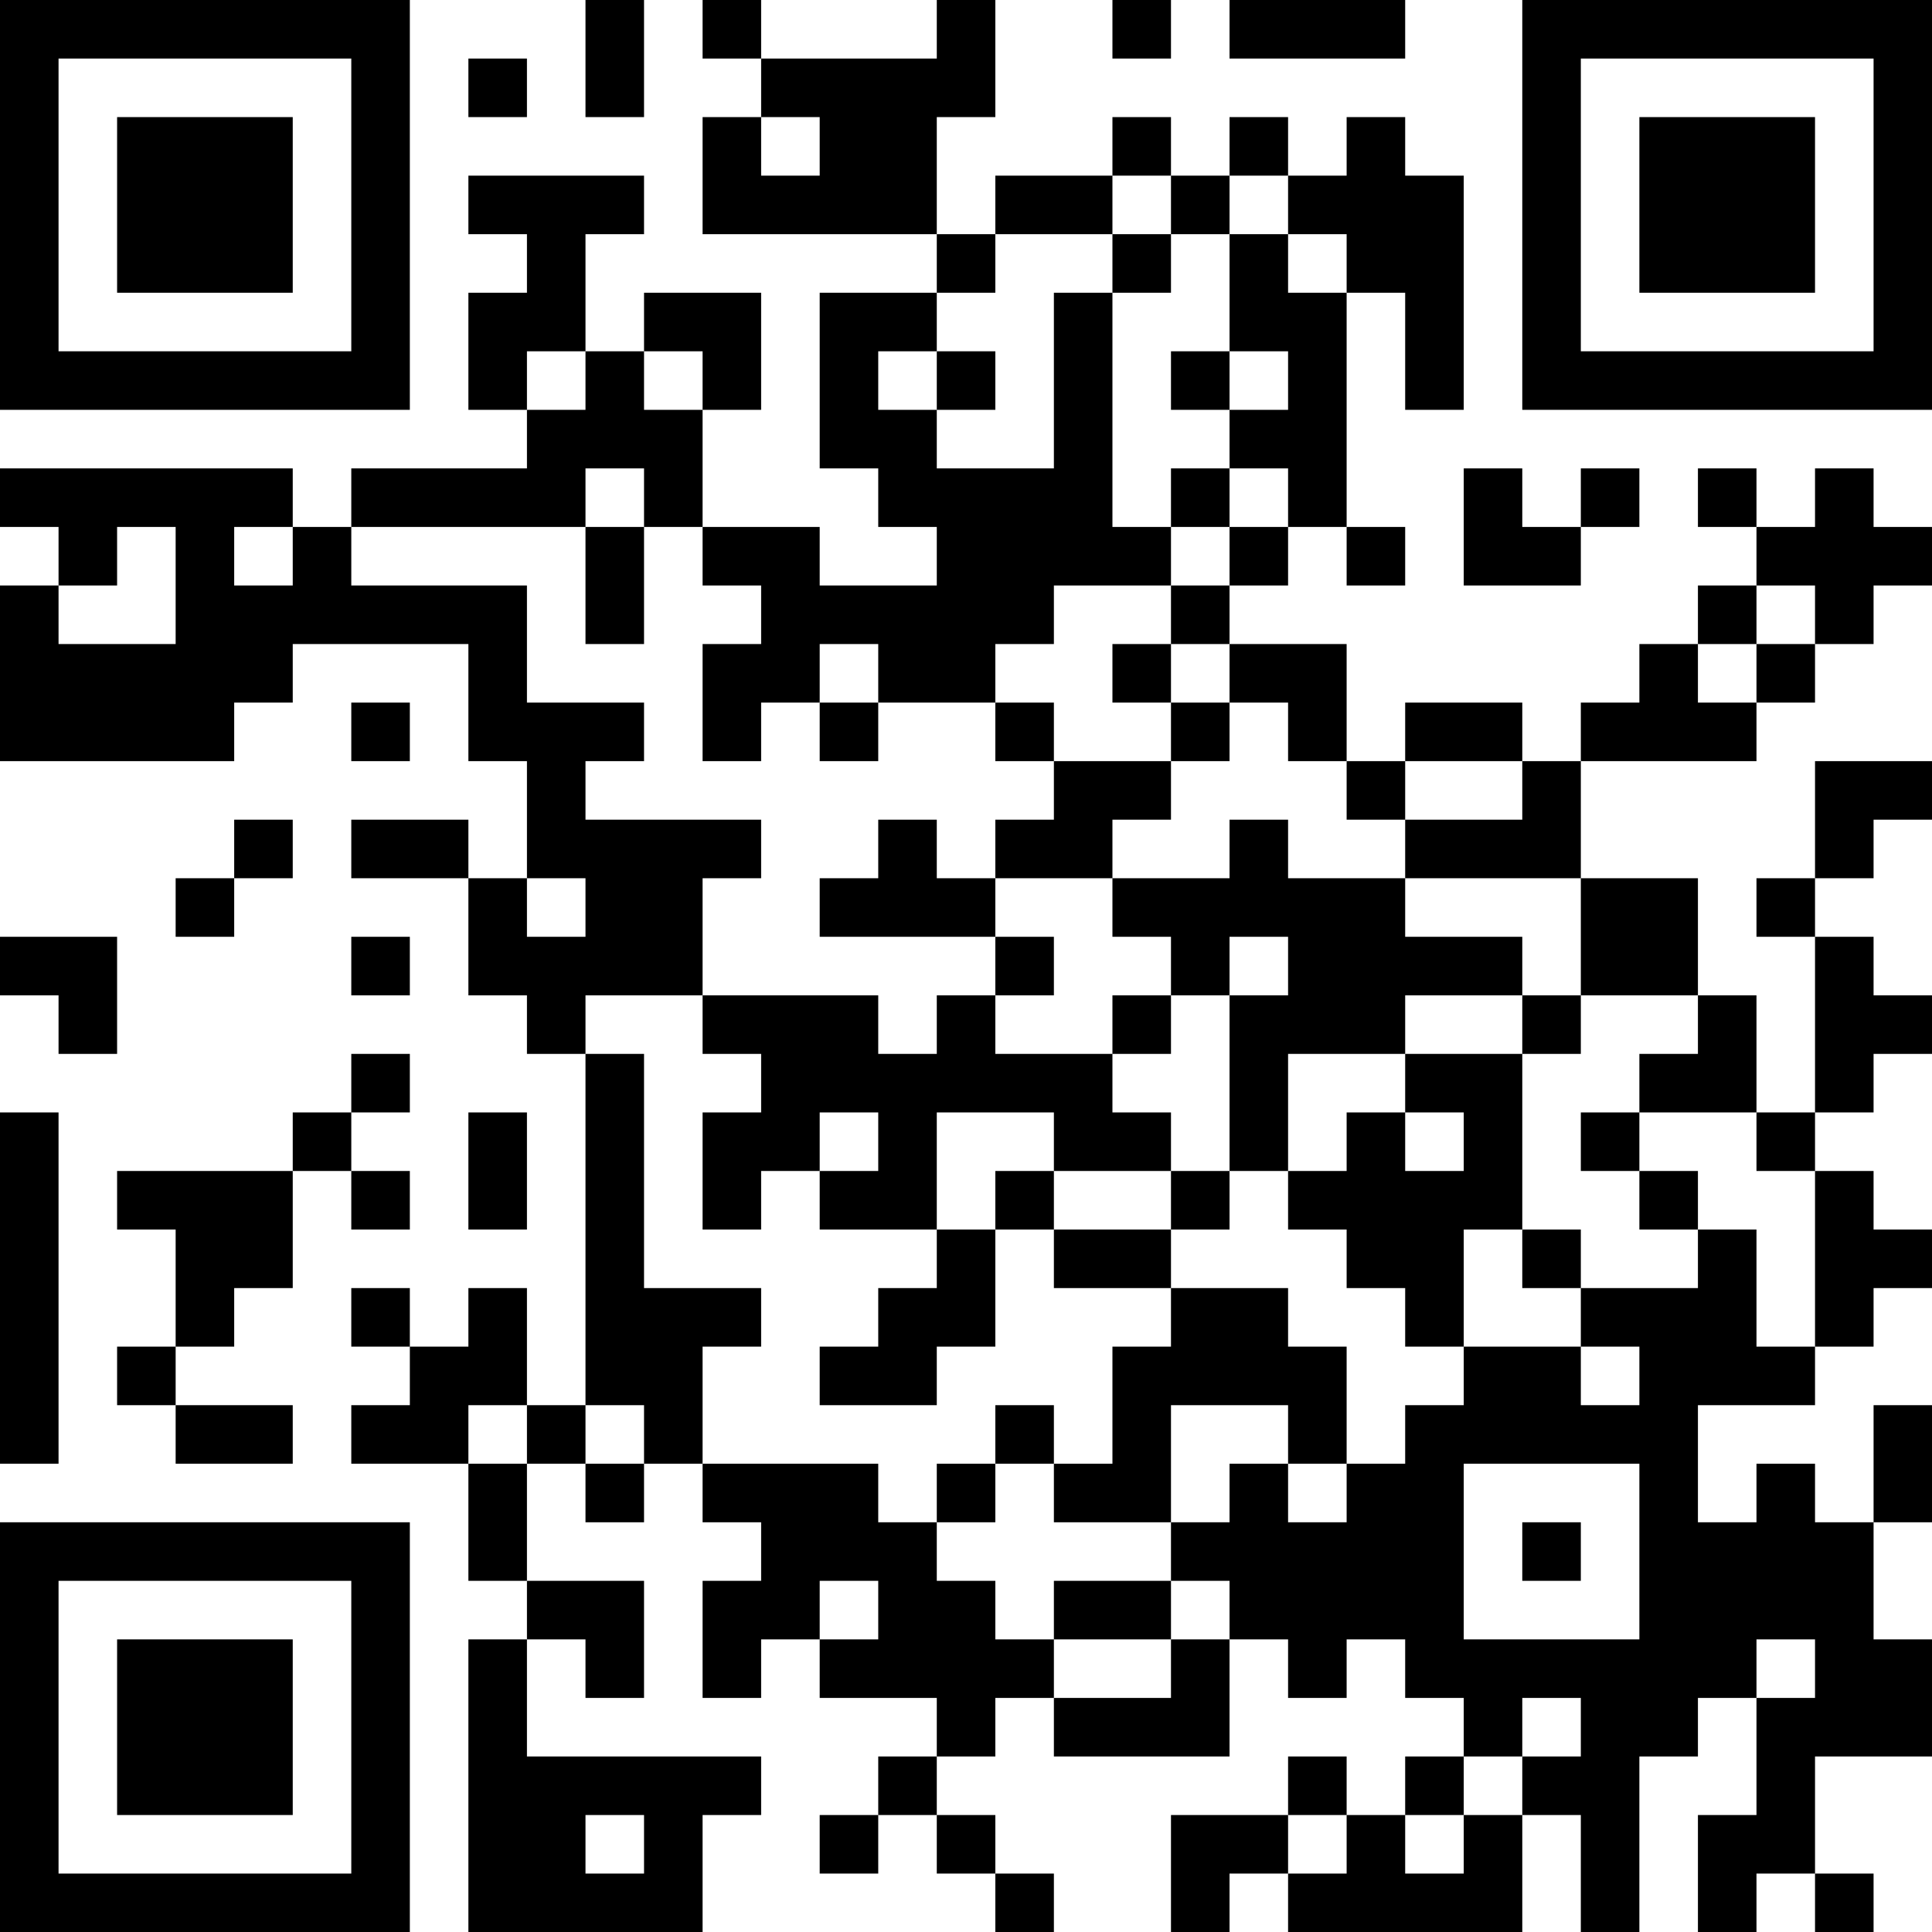 <?xml version="1.0" encoding="UTF-8"?>
<svg xmlns="http://www.w3.org/2000/svg" version="1.1" width="200" height="200" viewBox="0 0 200 200"><rect x="0" y="0" width="200" height="200" fill="#ffffff"/><g transform="scale(6.061)"><g transform="translate(0,0)"><path fill-rule="evenodd" d="M10 0L10 2L11 2L11 0ZM12 0L12 1L13 1L13 2L12 2L12 4L16 4L16 5L14 5L14 8L15 8L15 9L16 9L16 10L14 10L14 9L12 9L12 7L13 7L13 5L11 5L11 6L10 6L10 4L11 4L11 3L8 3L8 4L9 4L9 5L8 5L8 7L9 7L9 8L6 8L6 9L5 9L5 8L0 8L0 9L1 9L1 10L0 10L0 13L4 13L4 12L5 12L5 11L8 11L8 13L9 13L9 15L8 15L8 14L6 14L6 15L8 15L8 17L9 17L9 18L10 18L10 24L9 24L9 22L8 22L8 23L7 23L7 22L6 22L6 23L7 23L7 24L6 24L6 25L8 25L8 27L9 27L9 28L8 28L8 33L12 33L12 31L13 31L13 30L9 30L9 28L10 28L10 29L11 29L11 27L9 27L9 25L10 25L10 26L11 26L11 25L12 25L12 26L13 26L13 27L12 27L12 29L13 29L13 28L14 28L14 29L16 29L16 30L15 30L15 31L14 31L14 32L15 32L15 31L16 31L16 32L17 32L17 33L18 33L18 32L17 32L17 31L16 31L16 30L17 30L17 29L18 29L18 30L21 30L21 28L22 28L22 29L23 29L23 28L24 28L24 29L25 29L25 30L24 30L24 31L23 31L23 30L22 30L22 31L20 31L20 33L21 33L21 32L22 32L22 33L26 33L26 31L27 31L27 33L28 33L28 30L29 30L29 29L30 29L30 31L29 31L29 33L30 33L30 32L31 32L31 33L32 33L32 32L31 32L31 30L33 30L33 28L32 28L32 26L33 26L33 24L32 24L32 26L31 26L31 25L30 25L30 26L29 26L29 24L31 24L31 23L32 23L32 22L33 22L33 21L32 21L32 20L31 20L31 19L32 19L32 18L33 18L33 17L32 17L32 16L31 16L31 15L32 15L32 14L33 14L33 13L31 13L31 15L30 15L30 16L31 16L31 19L30 19L30 17L29 17L29 15L27 15L27 13L30 13L30 12L31 12L31 11L32 11L32 10L33 10L33 9L32 9L32 8L31 8L31 9L30 9L30 8L29 8L29 9L30 9L30 10L29 10L29 11L28 11L28 12L27 12L27 13L26 13L26 12L24 12L24 13L23 13L23 11L21 11L21 10L22 10L22 9L23 9L23 10L24 10L24 9L23 9L23 5L24 5L24 7L25 7L25 3L24 3L24 2L23 2L23 3L22 3L22 2L21 2L21 3L20 3L20 2L19 2L19 3L17 3L17 4L16 4L16 2L17 2L17 0L16 0L16 1L13 1L13 0ZM19 0L19 1L20 1L20 0ZM21 0L21 1L24 1L24 0ZM8 1L8 2L9 2L9 1ZM13 2L13 3L14 3L14 2ZM19 3L19 4L17 4L17 5L16 5L16 6L15 6L15 7L16 7L16 8L18 8L18 5L19 5L19 9L20 9L20 10L18 10L18 11L17 11L17 12L15 12L15 11L14 11L14 12L13 12L13 13L12 13L12 11L13 11L13 10L12 10L12 9L11 9L11 8L10 8L10 9L6 9L6 10L9 10L9 12L11 12L11 13L10 13L10 14L13 14L13 15L12 15L12 17L10 17L10 18L11 18L11 22L13 22L13 23L12 23L12 25L15 25L15 26L16 26L16 27L17 27L17 28L18 28L18 29L20 29L20 28L21 28L21 27L20 27L20 26L21 26L21 25L22 25L22 26L23 26L23 25L24 25L24 24L25 24L25 23L27 23L27 24L28 24L28 23L27 23L27 22L29 22L29 21L30 21L30 23L31 23L31 20L30 20L30 19L28 19L28 18L29 18L29 17L27 17L27 15L24 15L24 14L26 14L26 13L24 13L24 14L23 14L23 13L22 13L22 12L21 12L21 11L20 11L20 10L21 10L21 9L22 9L22 8L21 8L21 7L22 7L22 6L21 6L21 4L22 4L22 5L23 5L23 4L22 4L22 3L21 3L21 4L20 4L20 3ZM19 4L19 5L20 5L20 4ZM9 6L9 7L10 7L10 6ZM11 6L11 7L12 7L12 6ZM16 6L16 7L17 7L17 6ZM20 6L20 7L21 7L21 6ZM20 8L20 9L21 9L21 8ZM25 8L25 10L27 10L27 9L28 9L28 8L27 8L27 9L26 9L26 8ZM2 9L2 10L1 10L1 11L3 11L3 9ZM4 9L4 10L5 10L5 9ZM10 9L10 11L11 11L11 9ZM30 10L30 11L29 11L29 12L30 12L30 11L31 11L31 10ZM19 11L19 12L20 12L20 13L18 13L18 12L17 12L17 13L18 13L18 14L17 14L17 15L16 15L16 14L15 14L15 15L14 15L14 16L17 16L17 17L16 17L16 18L15 18L15 17L12 17L12 18L13 18L13 19L12 19L12 21L13 21L13 20L14 20L14 21L16 21L16 22L15 22L15 23L14 23L14 24L16 24L16 23L17 23L17 21L18 21L18 22L20 22L20 23L19 23L19 25L18 25L18 24L17 24L17 25L16 25L16 26L17 26L17 25L18 25L18 26L20 26L20 24L22 24L22 25L23 25L23 23L22 23L22 22L20 22L20 21L21 21L21 20L22 20L22 21L23 21L23 22L24 22L24 23L25 23L25 21L26 21L26 22L27 22L27 21L26 21L26 18L27 18L27 17L26 17L26 16L24 16L24 15L22 15L22 14L21 14L21 15L19 15L19 14L20 14L20 13L21 13L21 12L20 12L20 11ZM6 12L6 13L7 13L7 12ZM14 12L14 13L15 13L15 12ZM4 14L4 15L3 15L3 16L4 16L4 15L5 15L5 14ZM9 15L9 16L10 16L10 15ZM17 15L17 16L18 16L18 17L17 17L17 18L19 18L19 19L20 19L20 20L18 20L18 19L16 19L16 21L17 21L17 20L18 20L18 21L20 21L20 20L21 20L21 17L22 17L22 16L21 16L21 17L20 17L20 16L19 16L19 15ZM0 16L0 17L1 17L1 18L2 18L2 16ZM6 16L6 17L7 17L7 16ZM19 17L19 18L20 18L20 17ZM24 17L24 18L22 18L22 20L23 20L23 19L24 19L24 20L25 20L25 19L24 19L24 18L26 18L26 17ZM6 18L6 19L5 19L5 20L2 20L2 21L3 21L3 23L2 23L2 24L3 24L3 25L5 25L5 24L3 24L3 23L4 23L4 22L5 22L5 20L6 20L6 21L7 21L7 20L6 20L6 19L7 19L7 18ZM0 19L0 25L1 25L1 19ZM8 19L8 21L9 21L9 19ZM14 19L14 20L15 20L15 19ZM27 19L27 20L28 20L28 21L29 21L29 20L28 20L28 19ZM8 24L8 25L9 25L9 24ZM10 24L10 25L11 25L11 24ZM25 25L25 28L28 28L28 25ZM26 26L26 27L27 27L27 26ZM14 27L14 28L15 28L15 27ZM18 27L18 28L20 28L20 27ZM30 28L30 29L31 29L31 28ZM26 29L26 30L25 30L25 31L24 31L24 32L25 32L25 31L26 31L26 30L27 30L27 29ZM10 31L10 32L11 32L11 31ZM22 31L22 32L23 32L23 31ZM0 0L0 7L7 7L7 0ZM1 1L1 6L6 6L6 1ZM2 2L2 5L5 5L5 2ZM26 0L26 7L33 7L33 0ZM27 1L27 6L32 6L32 1ZM28 2L28 5L31 5L31 2ZM0 26L0 33L7 33L7 26ZM1 27L1 32L6 32L6 27ZM2 28L2 31L5 31L5 28Z" fill="#000000"/></g></g></svg>
